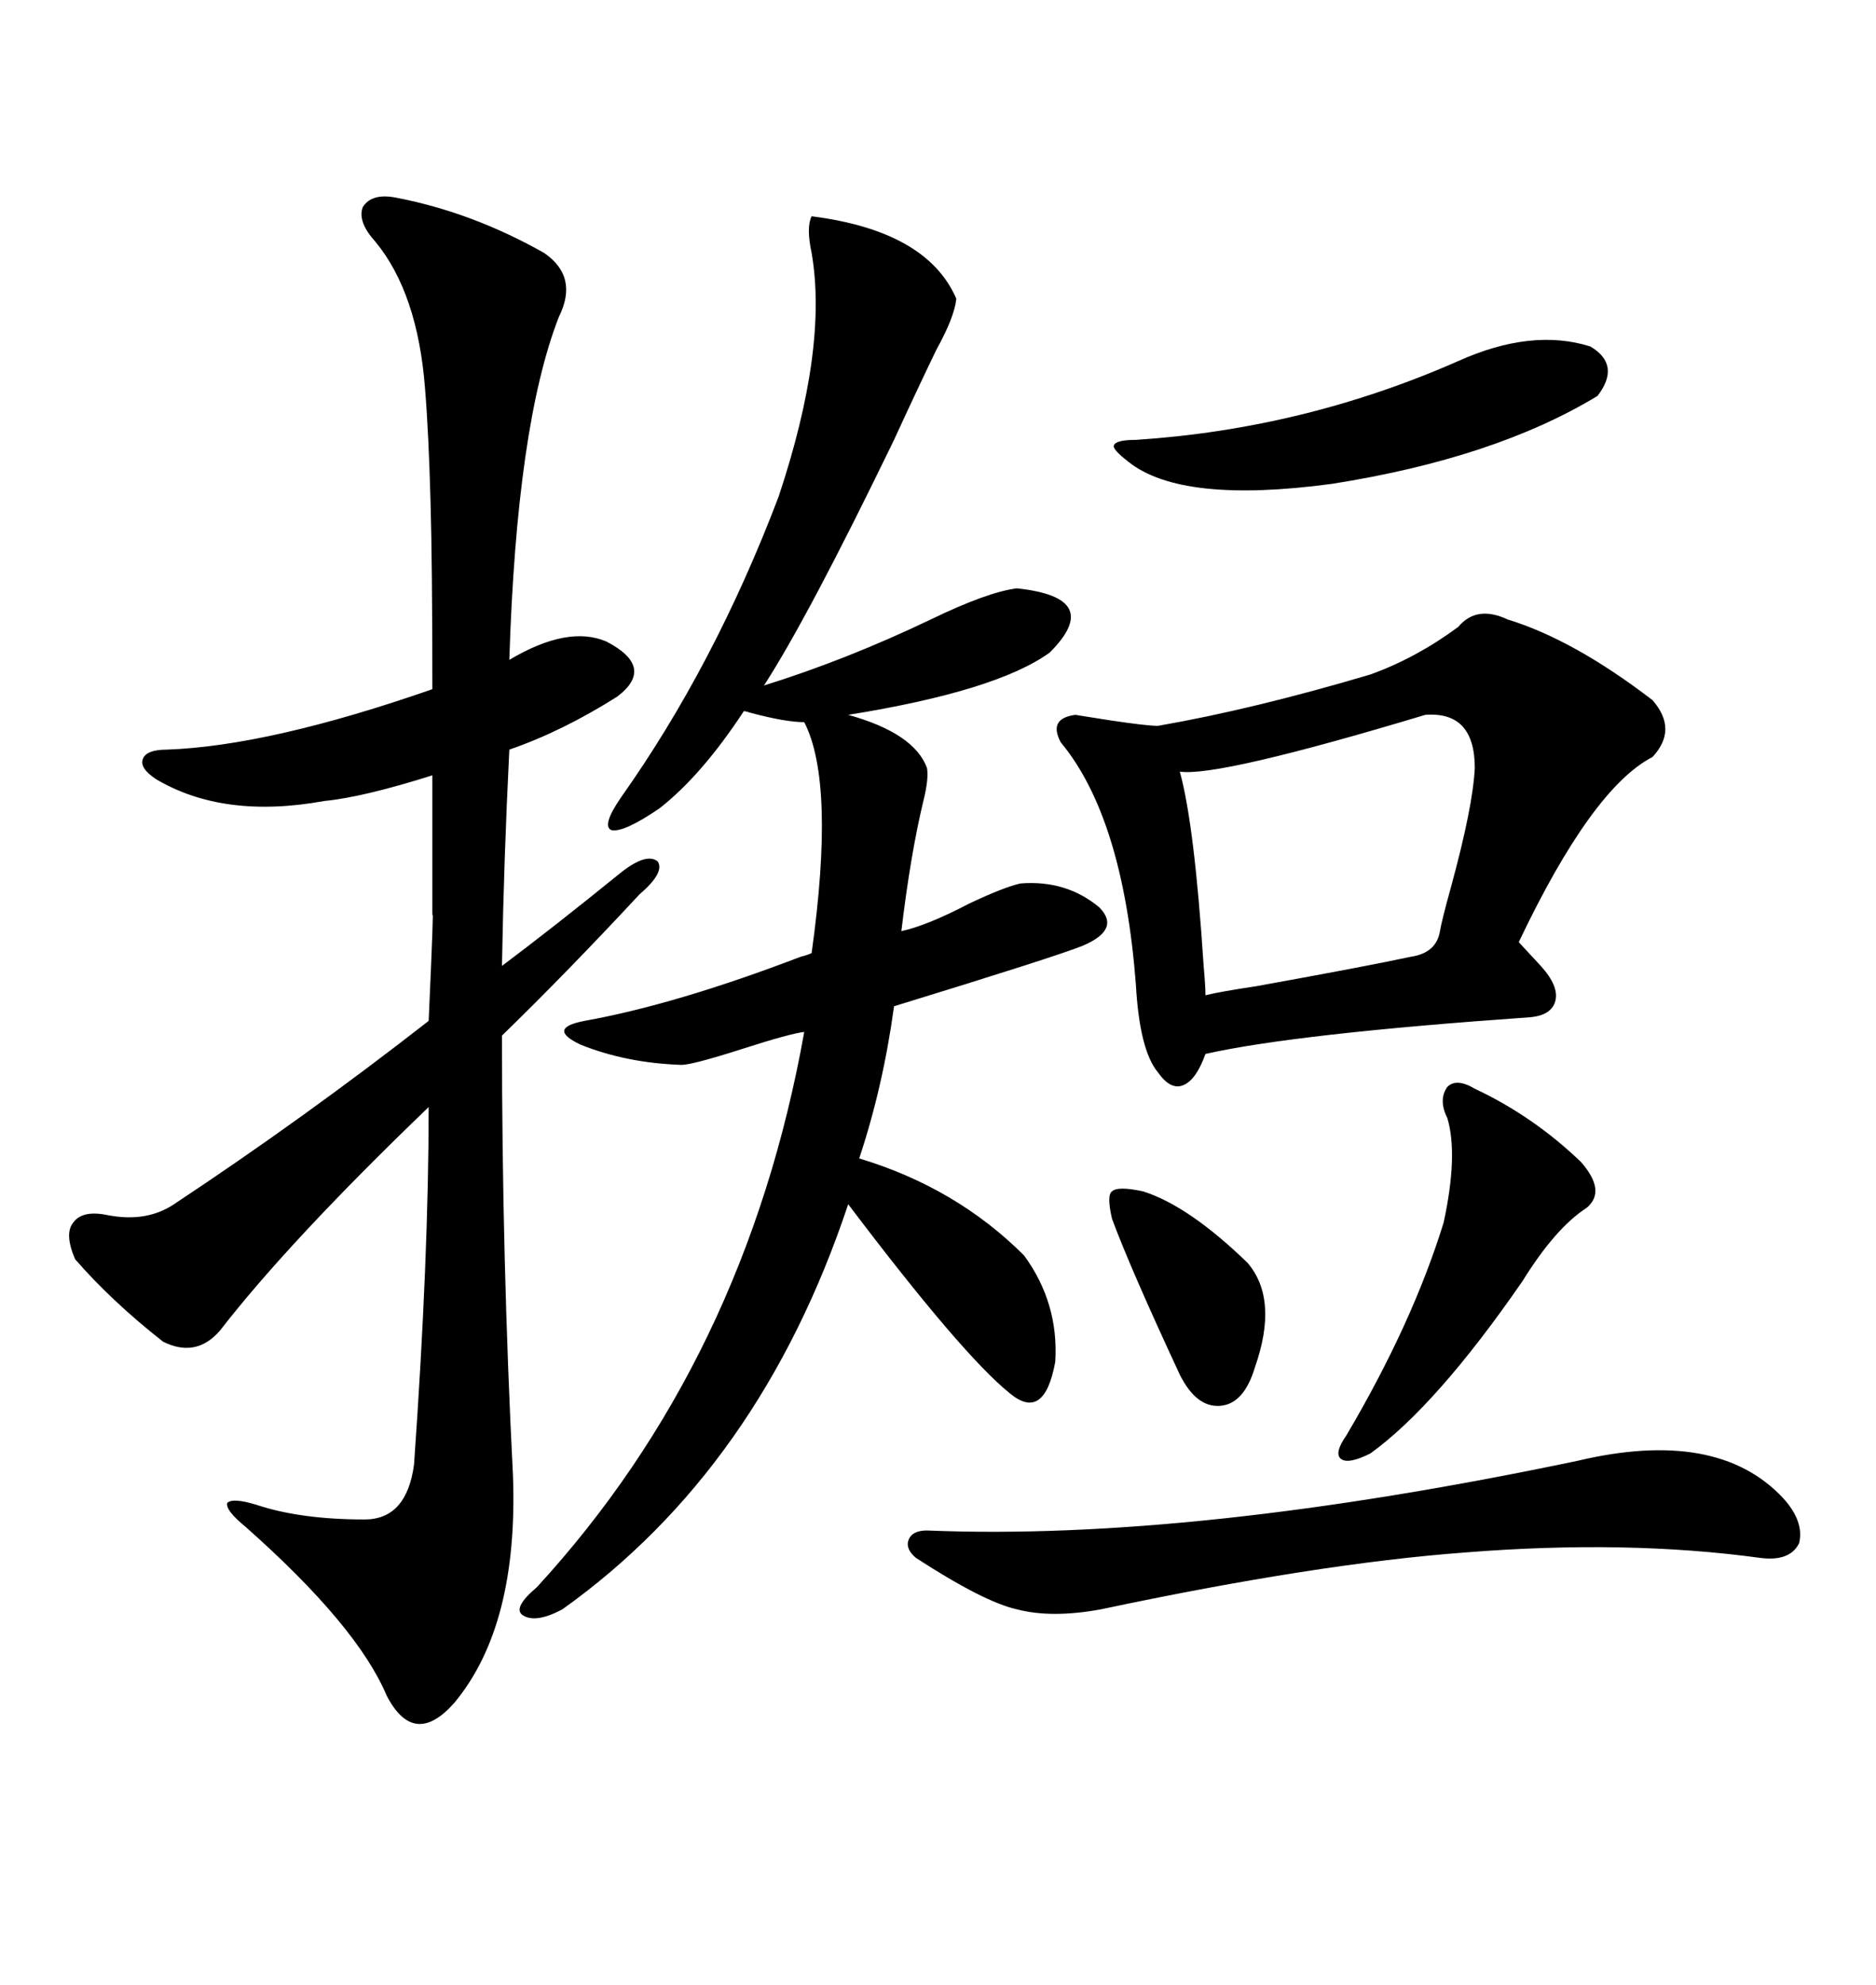 <svg xmlns="http://www.w3.org/2000/svg" xmlns:xlink="http://www.w3.org/1999/xlink" width="300" height="317.285"><path d="M17.29 194.24L17.29 194.24Q23.44 195.41 27.83 192.48L27.83 192.48Q48.63 178.71 68.55 163.18L68.55 163.18Q69.43 143.55 69.14 146.48L69.14 146.48Q69.14 142.09 69.14 137.11L69.14 137.11Q69.14 132.42 69.14 123.93L69.14 123.93Q58.01 127.44 51.86 128.03L51.86 128.03Q35.74 130.96 24.90 124.51L24.90 124.51Q22.27 122.75 22.85 121.29L22.85 121.29Q23.44 119.82 26.66 119.82L26.66 119.82Q43.07 119.24 69.14 110.16L69.14 110.16Q69.14 90.53 68.85 80.27L68.85 80.27Q68.55 69.14 67.97 62.11L67.97 62.11Q66.80 46.88 60.06 38.67L60.06 38.67Q57.13 35.45 58.01 33.11L58.01 33.11Q59.47 30.76 63.57 31.64L63.57 31.64Q75.59 33.98 87.01 40.43L87.01 40.43Q92.58 44.24 89.36 50.68L89.36 50.68Q82.62 67.97 81.45 105.47L81.45 105.47Q90.82 99.90 96.97 102.54L96.97 102.54Q104.88 106.64 98.73 111.33L98.73 111.33Q89.94 116.89 81.45 119.82L81.45 119.82Q80.57 137.40 80.27 154.39L80.27 154.39Q88.48 148.24 99.32 139.45L99.32 139.45Q103.42 136.23 105.18 137.70L105.18 137.70Q106.35 139.45 102.25 142.97L102.25 142.97Q90.53 155.57 80.27 165.53L80.27 165.53Q80.27 201.27 82.03 235.84L82.03 235.84Q82.91 259.86 72.66 272.17L72.66 272.17Q66.21 279.49 61.82 271.00L61.82 271.00Q57.13 259.86 39.26 244.04L39.26 244.04Q36.04 241.41 36.33 240.23L36.33 240.23Q37.21 239.36 41.02 240.53L41.02 240.53Q48.05 242.87 58.30 242.87L58.30 242.87Q65.04 242.87 66.21 234.08L66.21 234.08Q68.55 200.98 68.55 176.95L68.55 176.95Q46.29 198.34 35.16 212.70L35.16 212.70Q31.35 217.09 26.07 214.45L26.07 214.45Q17.87 208.01 12.01 201.27L12.01 201.27Q10.25 197.17 11.72 195.41L11.72 195.41Q13.18 193.36 17.29 194.24ZM129.79 34.57L129.79 34.57Q148.24 36.91 152.93 47.75L152.93 47.75Q152.64 50.68 149.71 55.96L149.71 55.96Q146.19 63.28 142.97 70.31L142.97 70.31Q129.20 98.73 122.17 109.57L122.17 109.57Q135.35 105.47 148.83 99.02L148.83 99.02Q157.91 94.63 162.60 94.04L162.60 94.04Q176.66 95.51 167.87 104.30L167.87 104.30Q159.38 110.45 135.64 114.26L135.64 114.26Q146.19 117.19 148.24 122.75L148.24 122.75Q148.54 124.51 147.66 128.03L147.66 128.03Q145.61 136.52 144.14 148.83L144.14 148.83Q148.24 147.95 154.98 144.43L154.98 144.43Q160.55 141.80 163.18 141.21L163.18 141.21Q170.51 140.63 175.78 145.02L175.78 145.02Q179.30 148.54 173.14 151.17L173.14 151.17Q168.75 152.93 142.97 160.84L142.97 160.84Q141.21 173.73 137.40 185.16L137.40 185.16Q152.93 189.84 163.77 200.68L163.77 200.68Q169.34 208.30 168.75 217.68L168.75 217.68Q166.99 227.34 161.43 222.66L161.43 222.66Q153.81 216.50 135.64 192.48L135.64 192.48Q121.58 234.67 89.94 257.23L89.94 257.23Q85.55 259.57 83.50 258.11L83.50 258.11Q82.03 256.93 85.84 253.71L85.84 253.71Q119.24 217.38 128.61 164.94L128.61 164.94Q126.27 165.23 118.95 167.58L118.95 167.58Q110.74 170.21 108.98 170.21L108.98 170.21Q100.20 169.92 92.87 166.99L92.87 166.99Q87.30 164.36 93.46 163.18L93.46 163.18Q108.11 160.55 128.03 152.93L128.03 152.93Q129.20 152.64 129.79 152.34L129.79 152.34Q133.59 125.10 128.61 115.43L128.61 115.43Q125.68 115.43 120.12 113.96L120.12 113.96Q119.24 113.67 118.95 113.67L118.95 113.67Q112.21 123.93 105.47 129.20L105.47 129.20Q99.90 133.01 97.85 132.71L97.85 132.71Q96.09 132.13 99.32 127.44L99.32 127.44Q114.26 106.35 124.51 79.39L124.51 79.39Q132.42 55.66 129.79 40.43L129.79 40.43Q128.91 36.33 129.79 34.57ZM241.11 99.02L241.11 99.02Q251.66 102.25 264.26 111.91L264.26 111.91Q268.36 116.60 264.26 121.00L264.26 121.00Q254.59 125.98 242.87 150.59L242.87 150.59L246.39 154.39Q249.32 157.62 248.73 159.96L248.73 159.96Q248.14 162.30 244.63 162.60L244.63 162.60Q207.13 165.23 192.77 168.46L192.77 168.46Q191.31 172.56 189.26 173.44L189.26 173.44Q187.21 174.32 185.16 171.39L185.16 171.39Q182.23 167.87 181.64 157.32L181.64 157.32Q179.59 130.66 169.63 118.65L169.63 118.65Q167.58 114.84 171.97 114.26L171.97 114.26Q173.73 114.55 177.54 115.14L177.54 115.14Q183.40 116.02 185.16 116.02L185.16 116.02Q200.39 113.38 219.14 107.81L219.14 107.81Q226.46 105.18 233.20 100.20L233.20 100.20Q236.13 96.68 241.11 99.02ZM252.25 233.50L252.25 233.50Q274.51 228.22 285.06 239.36L285.06 239.36Q288.57 243.16 287.70 246.68L287.70 246.68Q286.23 249.61 281.54 249.02L281.54 249.02Q260.16 246.09 234.38 248.14L234.38 248.14Q210.64 249.90 176.07 257.23L176.07 257.23Q168.16 258.69 162.60 257.23L162.60 257.23Q157.32 256.05 146.48 249.02L146.48 249.02Q144.73 247.56 145.31 246.09L145.31 246.09Q145.90 244.63 148.24 244.63L148.24 244.63Q190.72 246.39 252.25 233.50ZM227.93 114.26L227.93 114.26Q194.82 124.22 188.67 123.34L188.67 123.34Q191.02 131.84 192.48 154.39L192.48 154.39Q192.77 157.62 192.77 159.08L192.77 159.08Q195.12 158.50 200.98 157.62L200.98 157.62Q218.85 154.39 225.59 152.93L225.59 152.93Q229.69 152.34 230.27 148.83L230.27 148.83Q230.57 147.07 232.03 141.80L232.03 141.80Q235.55 128.91 235.84 122.75L235.84 122.75Q235.84 113.67 227.93 114.26ZM233.20 57.71L233.20 57.71Q244.92 52.44 254.30 55.37L254.30 55.37Q259.28 58.30 255.47 63.28L255.47 63.28Q239.06 73.24 212.99 77.34L212.99 77.34Q188.96 80.57 180.47 73.83L180.47 73.83Q177.83 71.78 178.13 71.19L178.13 71.19Q178.42 70.31 181.64 70.31L181.64 70.31Q208.59 68.55 233.20 57.71ZM235.84 174.02L235.84 174.02Q245.21 178.42 252.83 185.74L252.83 185.74Q256.93 190.43 253.71 193.07L253.71 193.07Q248.73 196.29 243.46 204.79L243.46 204.79Q229.69 224.71 219.14 232.32L219.14 232.32Q215.63 234.08 214.45 233.20L214.45 233.20Q213.28 232.32 215.33 229.39L215.33 229.39Q225.88 211.52 230.86 195.41L230.86 195.41Q233.20 184.57 231.45 178.71L231.45 178.71Q229.98 175.78 231.45 173.73L231.45 173.73Q232.91 172.27 235.84 174.02ZM182.81 190.43L182.81 190.43Q190.14 192.77 199.51 201.86L199.51 201.86Q204.49 207.71 200.68 218.55L200.68 218.55Q198.93 224.41 195.12 224.71L195.12 224.71Q191.31 225 188.67 219.73L188.67 219.73Q180.76 202.73 177.83 194.82L177.83 194.82Q176.95 191.02 177.83 190.43L177.83 190.43Q178.71 189.55 182.81 190.43Z"/></svg>